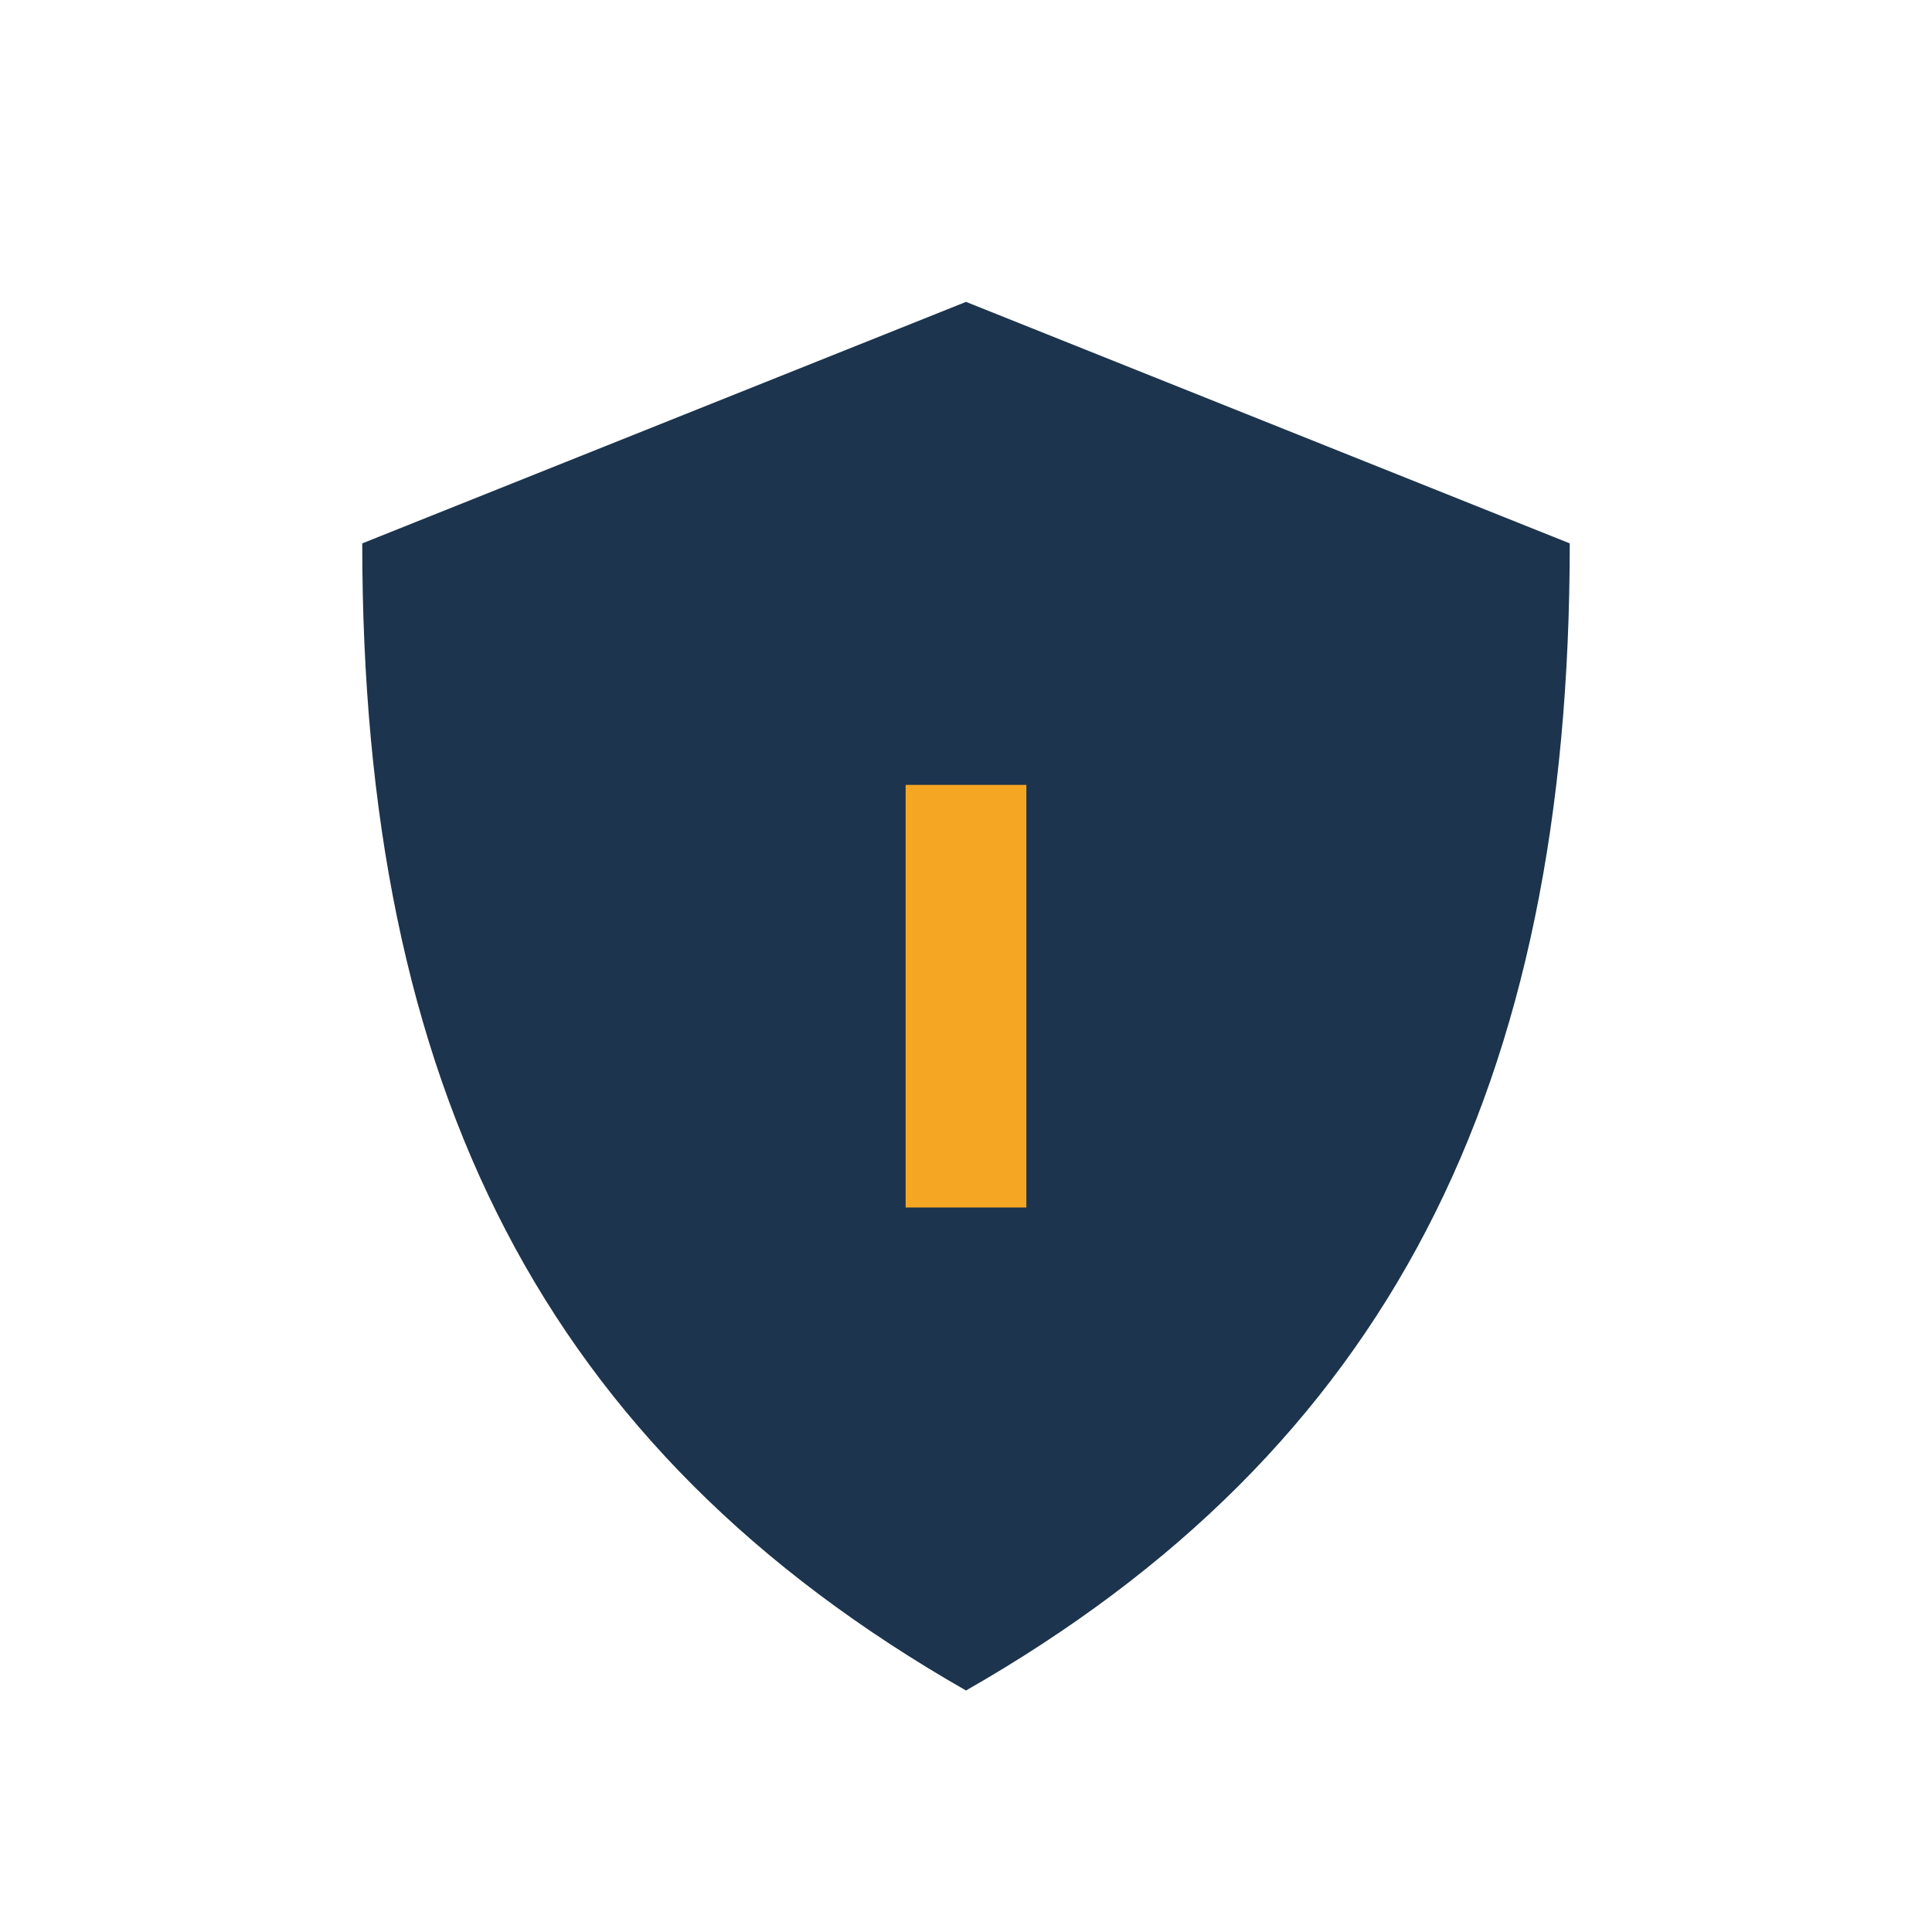 <?xml version="1.0" encoding="UTF-8"?>
<svg xmlns="http://www.w3.org/2000/svg" width="32" height="32" viewBox="0 0 32 32"><path d="M16 28C9 24 6 18 6 9l10-4 10 4c0 9-3 15-10 19z" fill="#1C344D"/><path d="M16 13v7" stroke="#F5A623" stroke-width="2"/></svg>